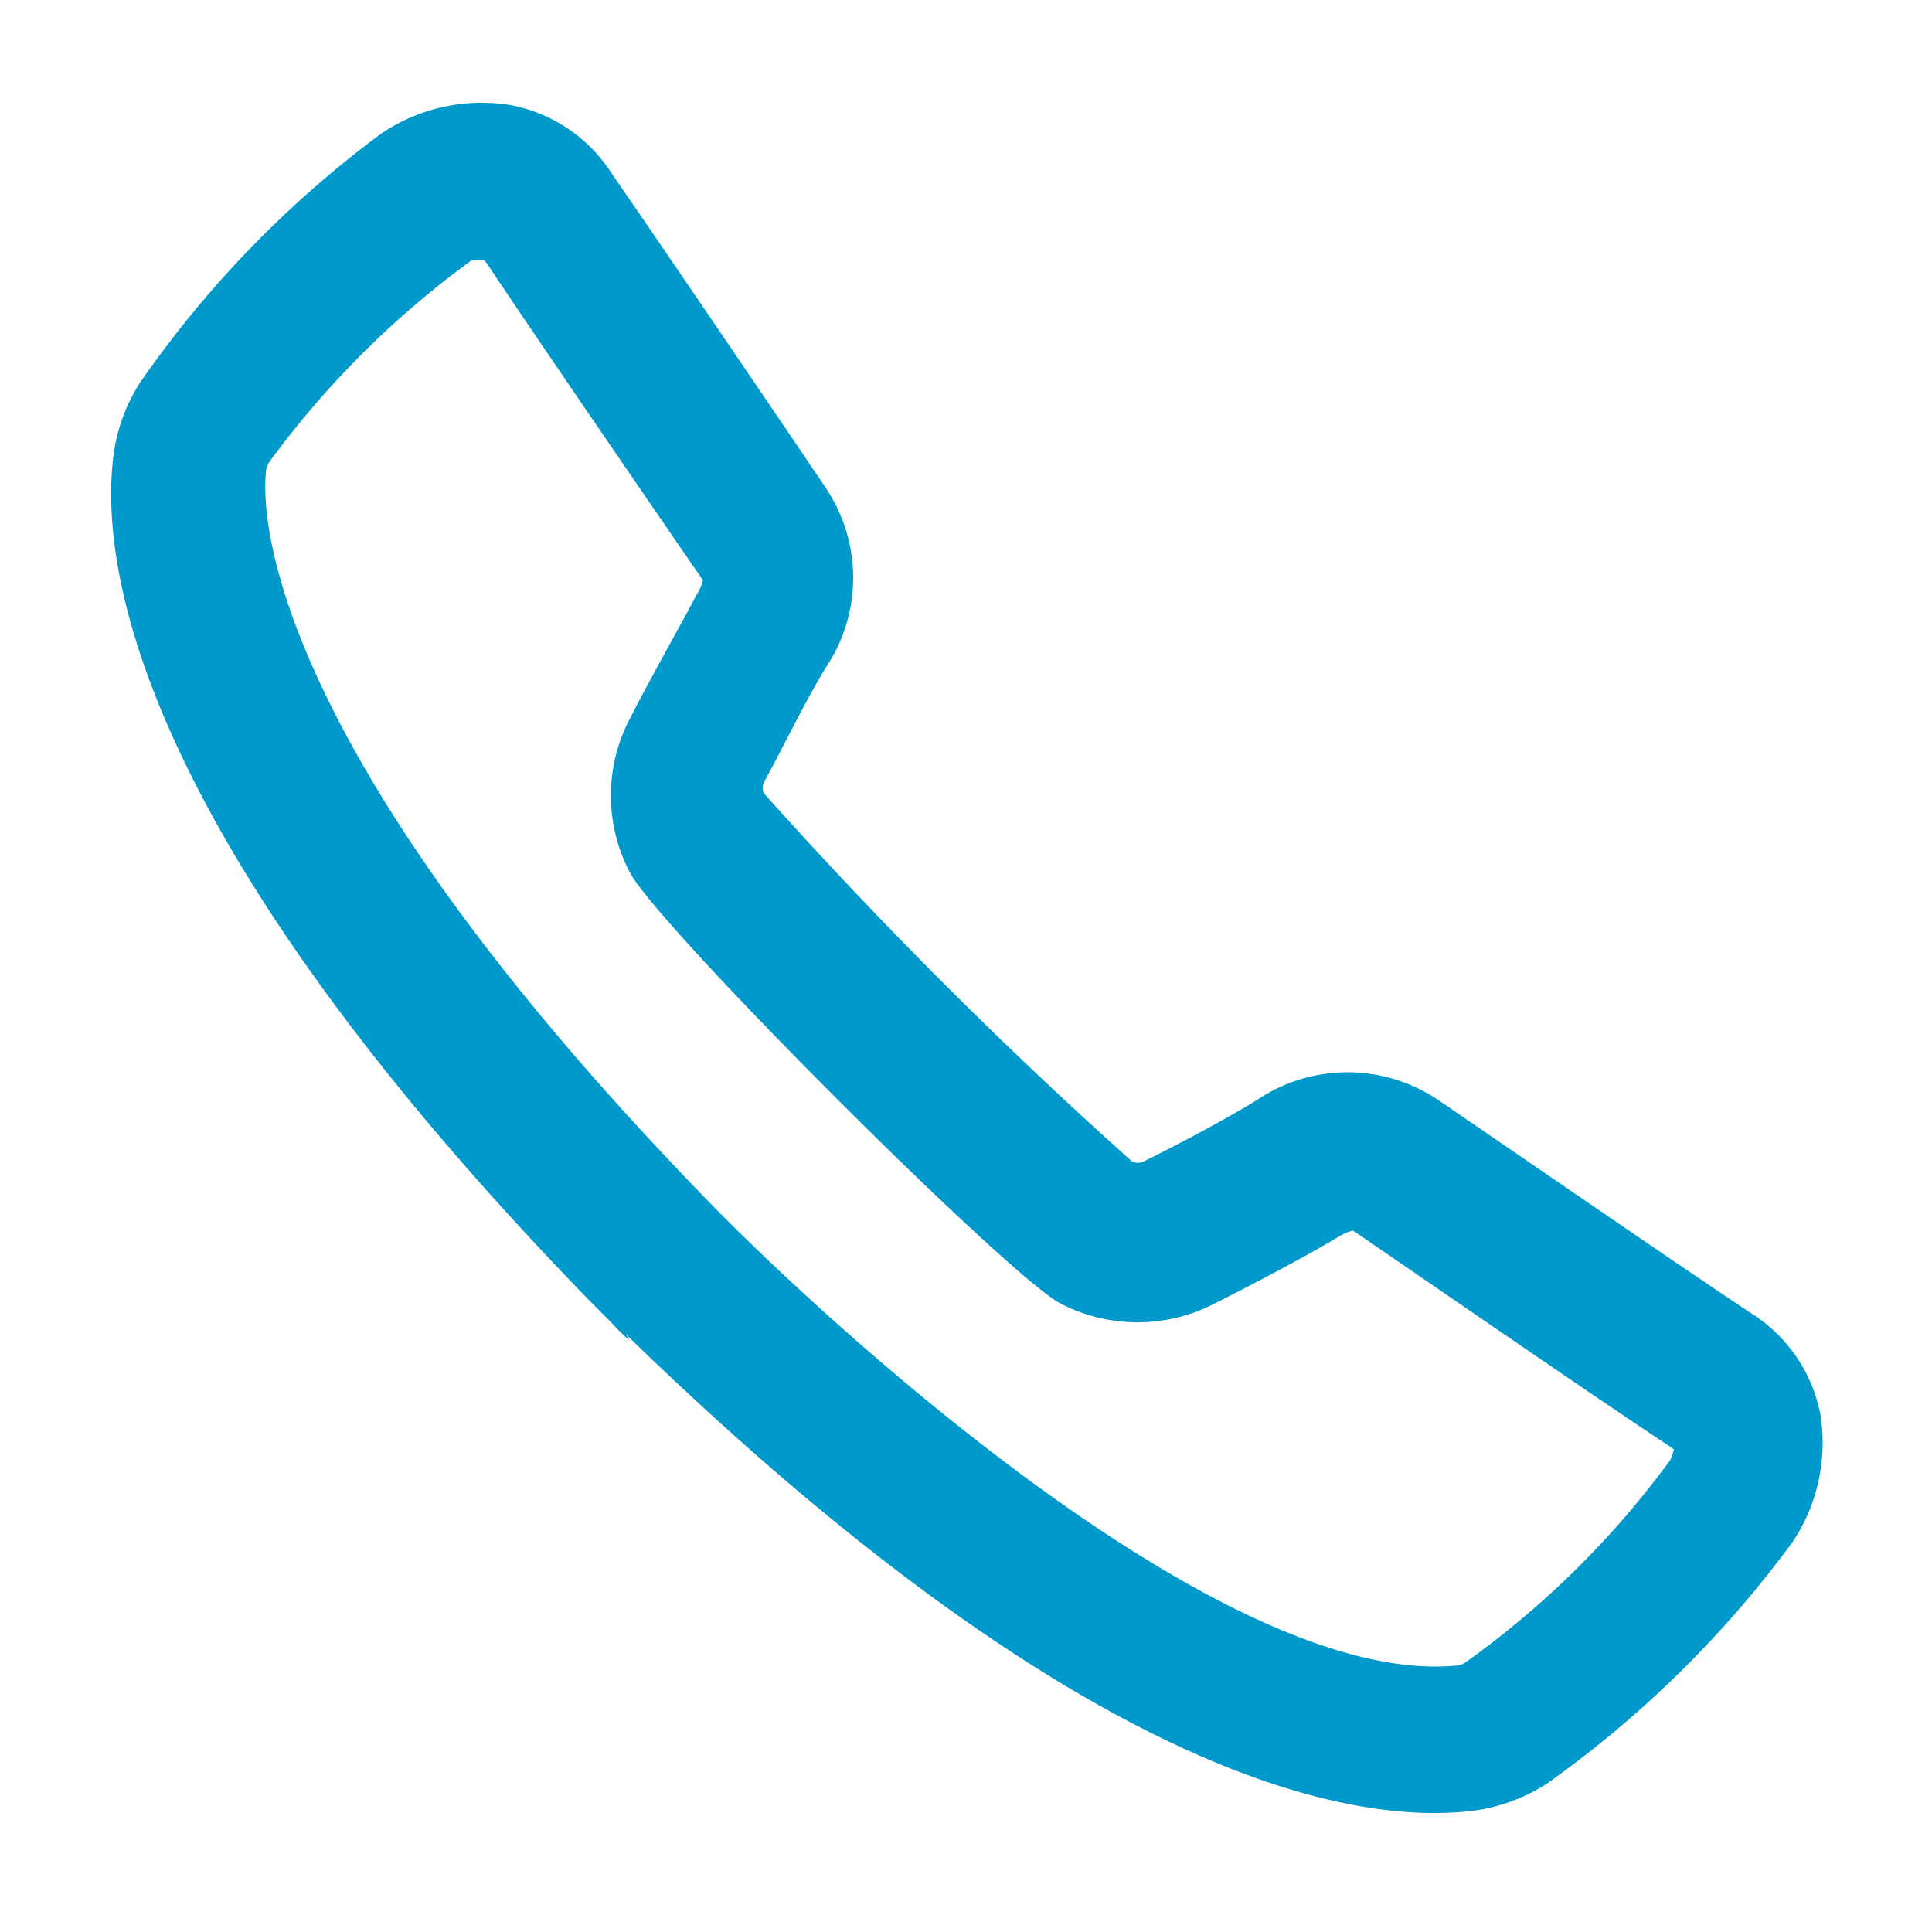 <svg version="1.2" xmlns="http://www.w3.org/2000/svg" xmlns:xlink="http://www.w3.org/1999/xlink" overflow="visible" preserveAspectRatio="none" viewBox="0 0 42 42" height="40" width="40" id="Layer_1_1613774458591"><g transform="translate(1, 1)"><defs><style>.cls-1_1613774458591{fill:#0e79bf;}</style></defs><path d="M12.68,28.14a5.81,5.81,0,0,1-.43-.43l-.43-.43h0C2.25,17.43,1.19,11.62,1.45,9.05a3.85,3.85,0,0,1,.6-1.74,23.12,23.12,0,0,1,5.23-5.4h0a3.89,3.89,0,0,1,2.85-.62,3.35,3.35,0,0,1,2.18,1.5c1,1.44,4.29,6.29,4.63,6.8a3.5,3.5,0,0,1,0,3.94c-.47.78-1,1.88-1.33,2.47a.28.28,0,0,0,0,.25,101.65,101.65,0,0,0,8,8,.28.28,0,0,0,.25,0c.59-.29,1.69-.86,2.47-1.34a3.52,3.52,0,0,1,3.93,0c.52.35,5.37,3.69,6.81,4.64a3.35,3.35,0,0,1,1.5,2.18,3.88,3.88,0,0,1-.6,2.79h0a23.43,23.43,0,0,1-5.35,5.26,3.9,3.9,0,0,1-1.74.6c-2.62.26-8.43-.8-18.27-10.37ZM9.25,4.66a20.13,20.13,0,0,0-4.4,4.39.48.48,0,0,0-.07.23c-.09.92,0,6,9.78,16,2.47,2.51,11,10.39,16.08,9.93a.4.4,0,0,0,.23-.08,19.67,19.67,0,0,0,4.44-4.39,1.55,1.55,0,0,0,.08-.23l-.08-.06c-1.53-1-6.67-4.55-6.9-4.7h0a1.14,1.14,0,0,0-.3.13c-.84.5-1.92,1.06-2.69,1.45a3.64,3.64,0,0,1-3.38,0c-1.19-.65-8.69-8.15-9.34-9.35a3.59,3.59,0,0,1,0-3.37c.39-.77,1-1.85,1.45-2.69a1.07,1.07,0,0,0,.13-.31h0c-.15-.21-3.68-5.35-4.7-6.89l-.06-.07A.84.84,0,0,0,9.25,4.66Zm0,0" class="cls-1_1613774458591" vector-effect="non-scaling-stroke" style="fill: #0099cc"/></g></svg>